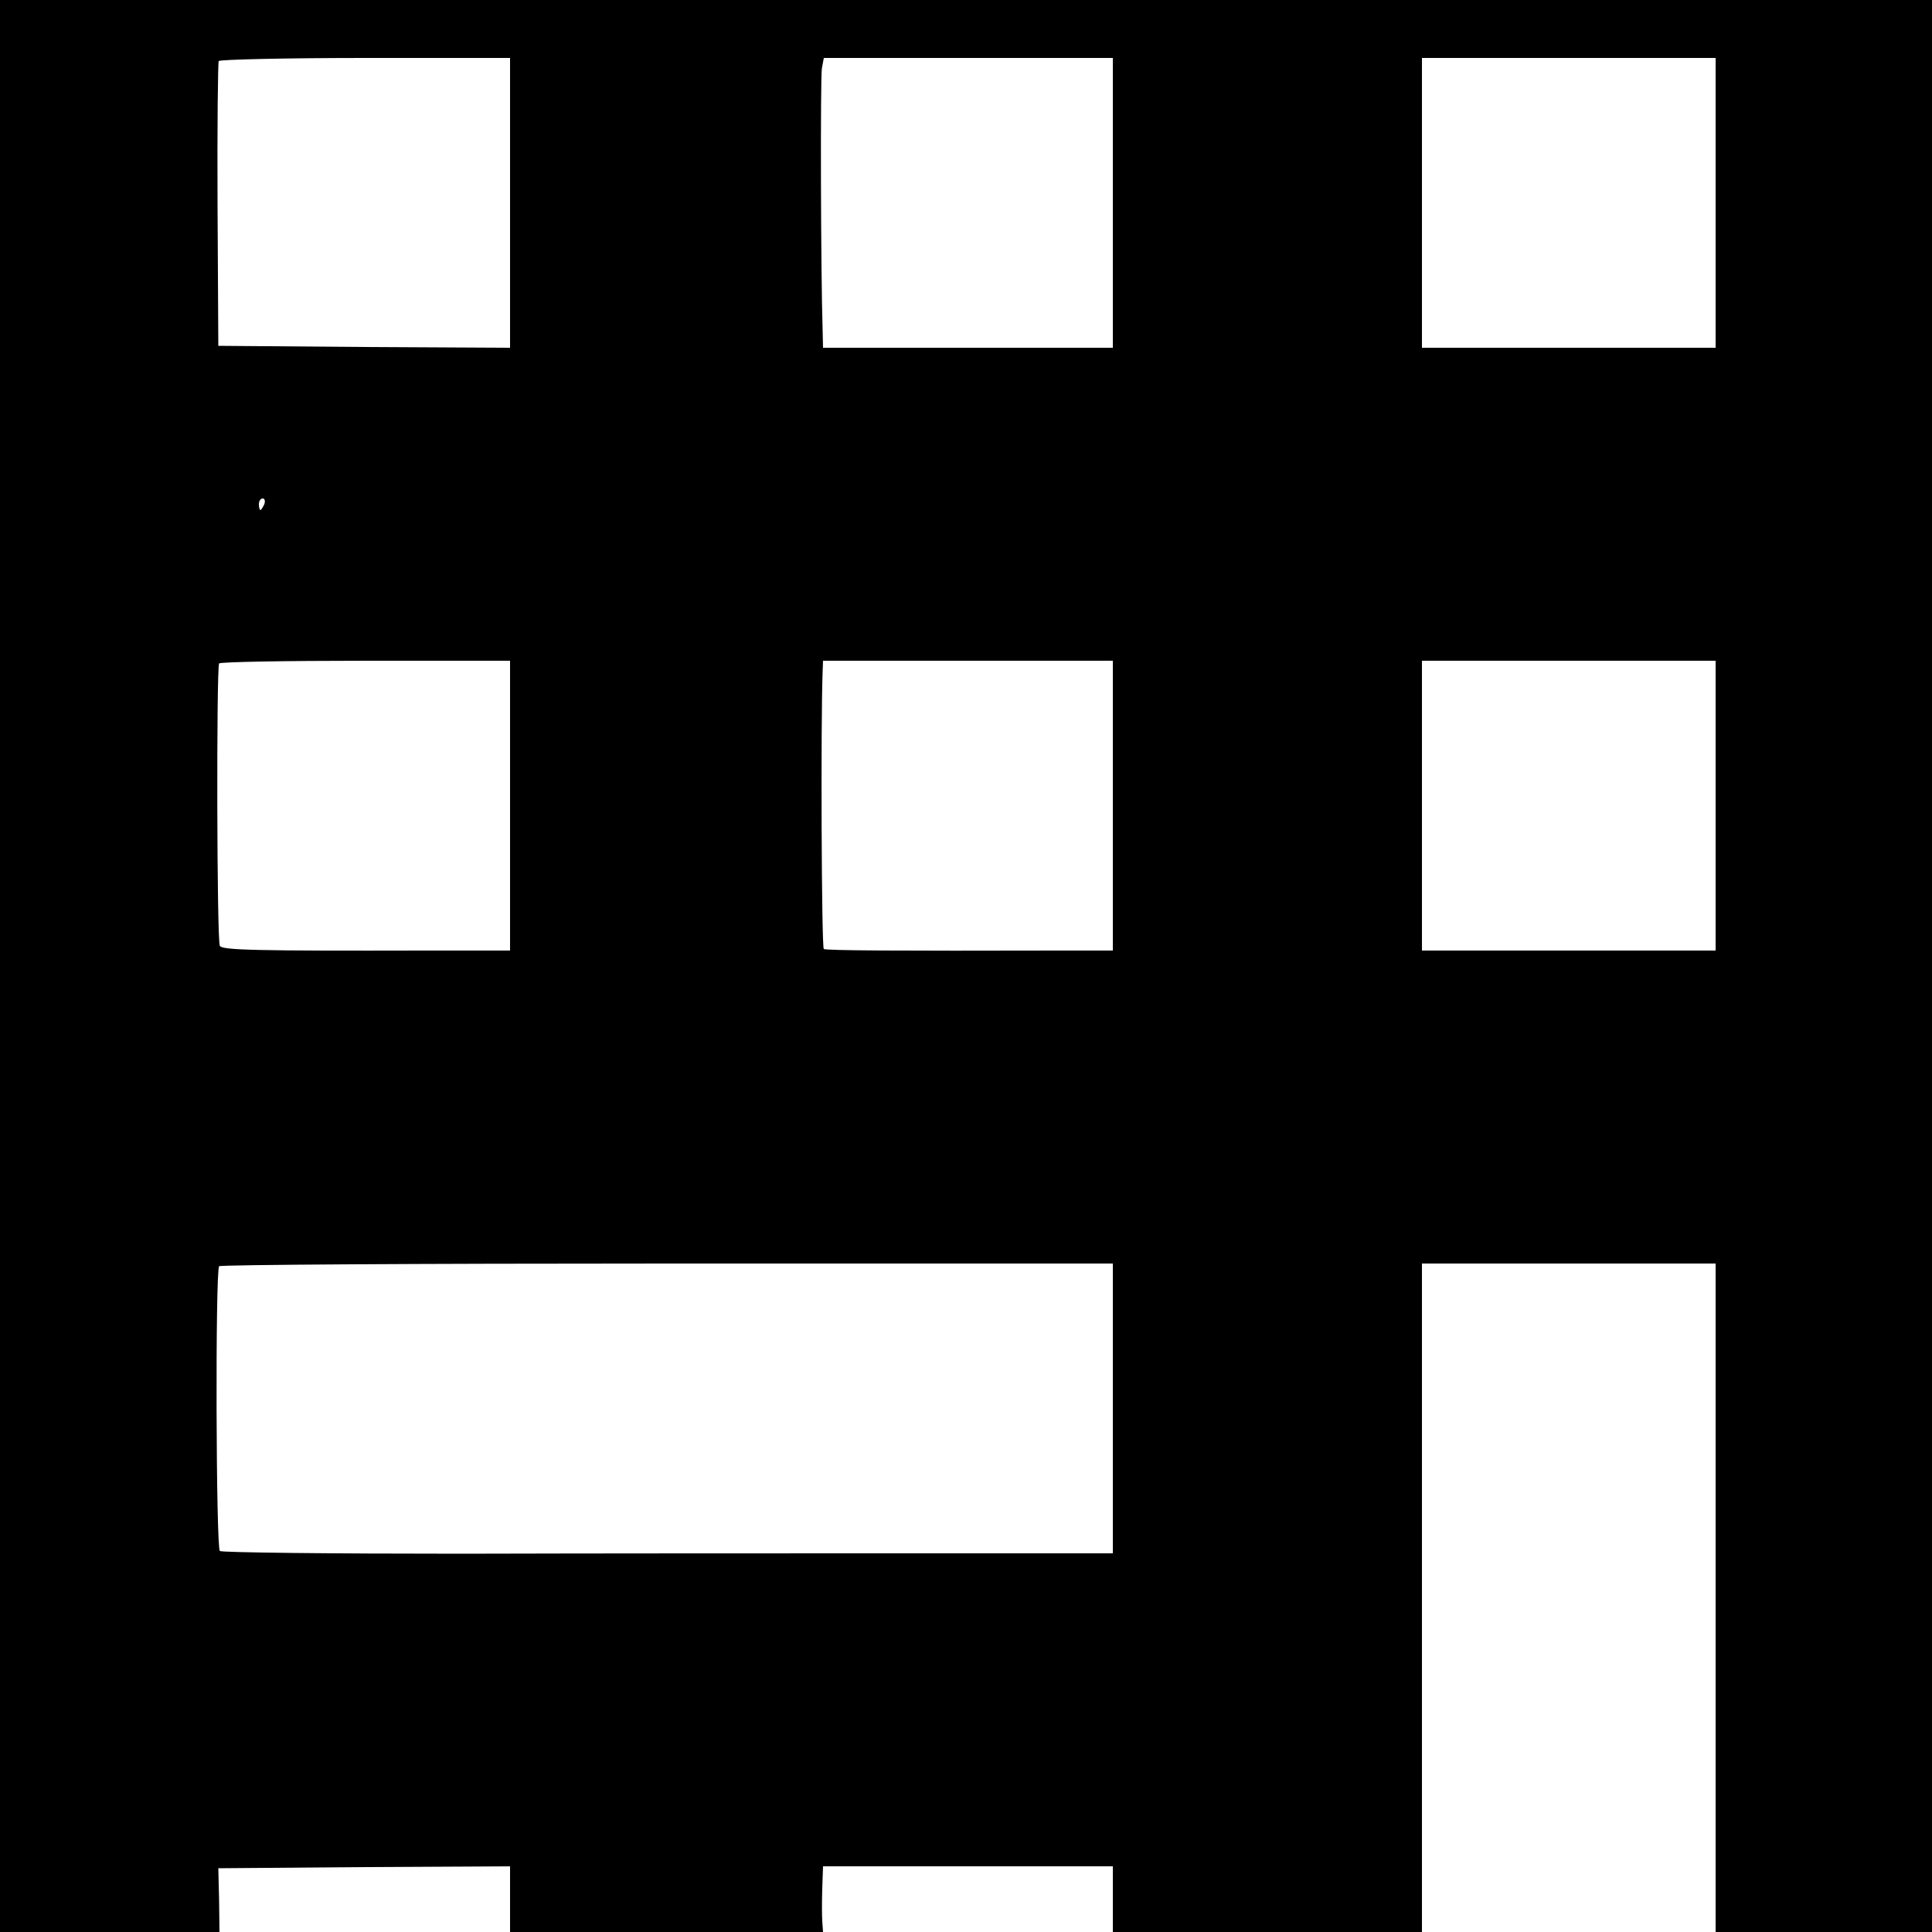 <?xml version="1.0" standalone="no"?>
<!DOCTYPE svg PUBLIC "-//W3C//DTD SVG 20010904//EN"
 "http://www.w3.org/TR/2001/REC-SVG-20010904/DTD/svg10.dtd">
<svg version="1.0" xmlns="http://www.w3.org/2000/svg"
 width="500pt" height="500pt" viewBox="0 0 500 500"
 preserveAspectRatio="xMidYMid meet">

<g transform="translate(0,500) scale(0.1,-0.1)"
fill="#000000" stroke="none">
<path d="M0 2500 l0 -2500 284 0 284 0 -1 83 -2 82 378 3 377 2 0 -85 0 -85
405 0 405 0 -2 28 c-1 15 -1 53 0 85 l2 57 375 0 375 0 0 -85 0 -85 400 0 400
0 0 865 0 865 380 0 380 0 0 -865 0 -865 280 0 280 0 0 2500 0 2500 -2500 0
-2500 0 0 -2500z m1320 1975 l0 -375 -377 2 -378 3 -2 365 c-1 200 1 368 3
372 3 4 174 8 380 8 l374 0 0 -375z m1560 0 l0 -375 -375 0 -375 0 -1 43 c-5
157 -6 657 -2 680 l5 27 374 0 374 0 0 -375z m1560 0 l0 -375 -380 0 -380 0 0
375 0 375 380 0 380 0 0 -375z m-3756 -780 c-4 -8 -8 -15 -10 -15 -2 0 -4 7
-4 15 0 8 4 15 10 15 5 0 7 -7 4 -15z m636 -780 l0 -375 -217 0 c-444 -1 -527
1 -534 12 -8 12 -9 717 -2 731 2 4 173 7 379 7 l374 0 0 -375z m1560 0 l0
-375 -137 0 c-426 -1 -604 0 -611 4 -6 3 -8 596 -3 719 l1 27 375 0 375 0 0
-375z m1560 0 l0 -375 -380 0 -380 0 0 375 0 375 380 0 380 0 0 -375z m-1560
-1560 l0 -375 -537 0 c-296 0 -814 0 -1151 -1 -337 0 -617 3 -623 7 -10 6 -12
719 -2 737 2 4 524 7 1159 7 l1154 0 0 -375z"/>
</g>
</svg>
